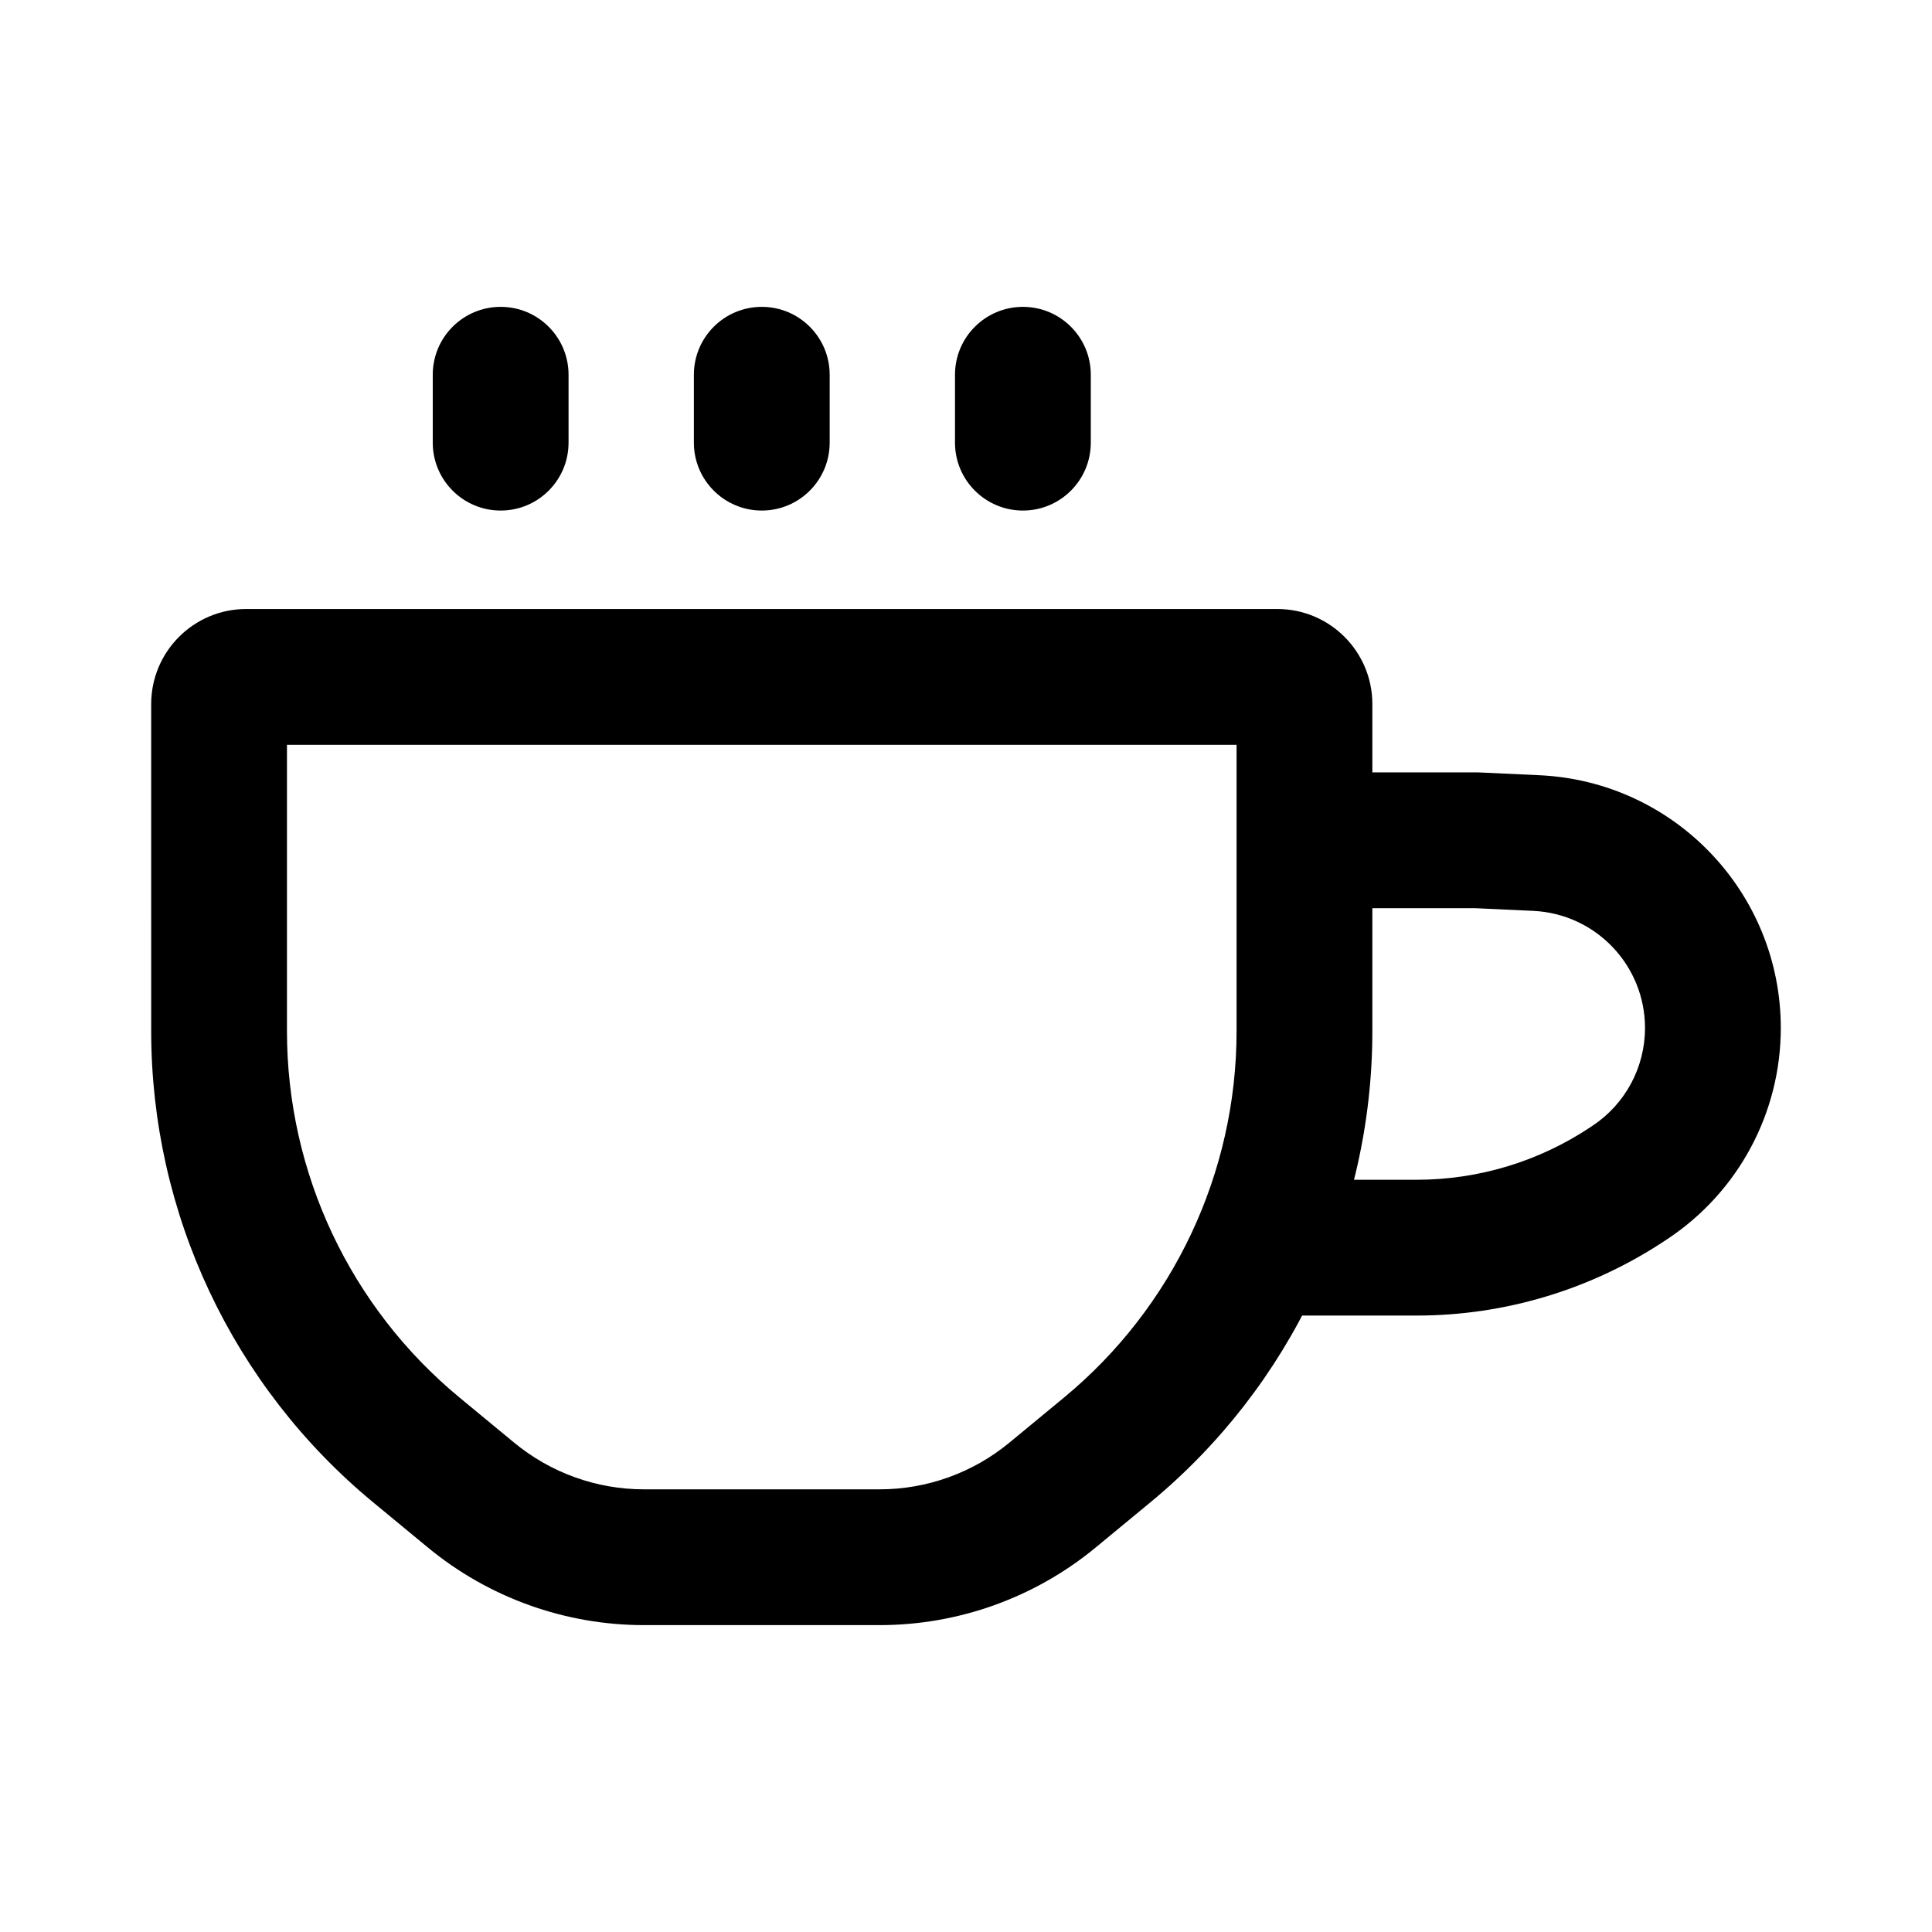 <?xml version="1.0" encoding="UTF-8"?>
<!-- Uploaded to: SVG Find, www.svgrepo.com, Generator: SVG Find Mixer Tools -->
<svg fill="#000000" width="800px" height="800px" version="1.1" viewBox="144 144 512 512" xmlns="http://www.w3.org/2000/svg">
 <g fill-rule="evenodd">
  <path d="m220.05 341.38v75.887c0 37.578 16.781 73.195 45.758 97.121l14.461 11.941c9.676 7.988 21.828 12.359 34.371 12.359h62.473c12.543 0 24.695-4.371 34.371-12.359l14.461-11.941c28.977-23.926 45.758-59.543 45.758-97.121v-75.887zm-35.984-10.797c0-13.91 11.277-25.191 25.191-25.191h273.24c13.914 0 25.191 11.281 25.191 25.191v86.684c0 48.316-21.574 94.105-58.828 124.87l-14.465 11.941c-16.121 13.312-36.375 20.594-57.281 20.594h-62.473c-20.906 0-41.16-7.277-57.281-20.594l-14.465-11.941c-37.254-30.766-58.828-76.555-58.828-124.87z"/>
  <path d="m468.87 456.65h50.566c16.383 0 32.402-4.848 46.035-13.938l0.633-0.422c8.648-5.762 13.84-15.465 13.84-25.855 0-16.605-13.055-30.277-29.641-31.043l-15.449-0.715h-54.93v-35.984h55.344c0.273 0 0.551 0.004 0.828 0.016l15.863 0.734c35.797 1.652 63.969 31.156 63.969 66.992 0 22.422-11.203 43.363-29.863 55.801l-0.637 0.422c-19.543 13.027-42.504 19.98-65.992 19.98h-50.566z"/>
  <path d="m276.68 279.3c-9.938 0-17.996-8.055-17.996-17.992v-17.996c0-9.938 8.059-17.992 17.996-17.992s17.992 8.055 17.992 17.992v17.996c0 9.938-8.055 17.992-17.992 17.992z"/>
  <path d="m345.88 279.3c-9.938 0-17.996-8.055-17.996-17.992v-17.996c0-9.938 8.059-17.992 17.996-17.992s17.992 8.055 17.992 17.992v17.996c0 9.938-8.055 17.992-17.992 17.992z"/>
  <path d="m415.08 279.3c-9.938 0-17.996-8.055-17.996-17.992v-17.996c0-9.938 8.059-17.992 17.996-17.992s17.992 8.055 17.992 17.992v17.996c0 9.938-8.055 17.992-17.992 17.992z"/>
 </g>
</svg>